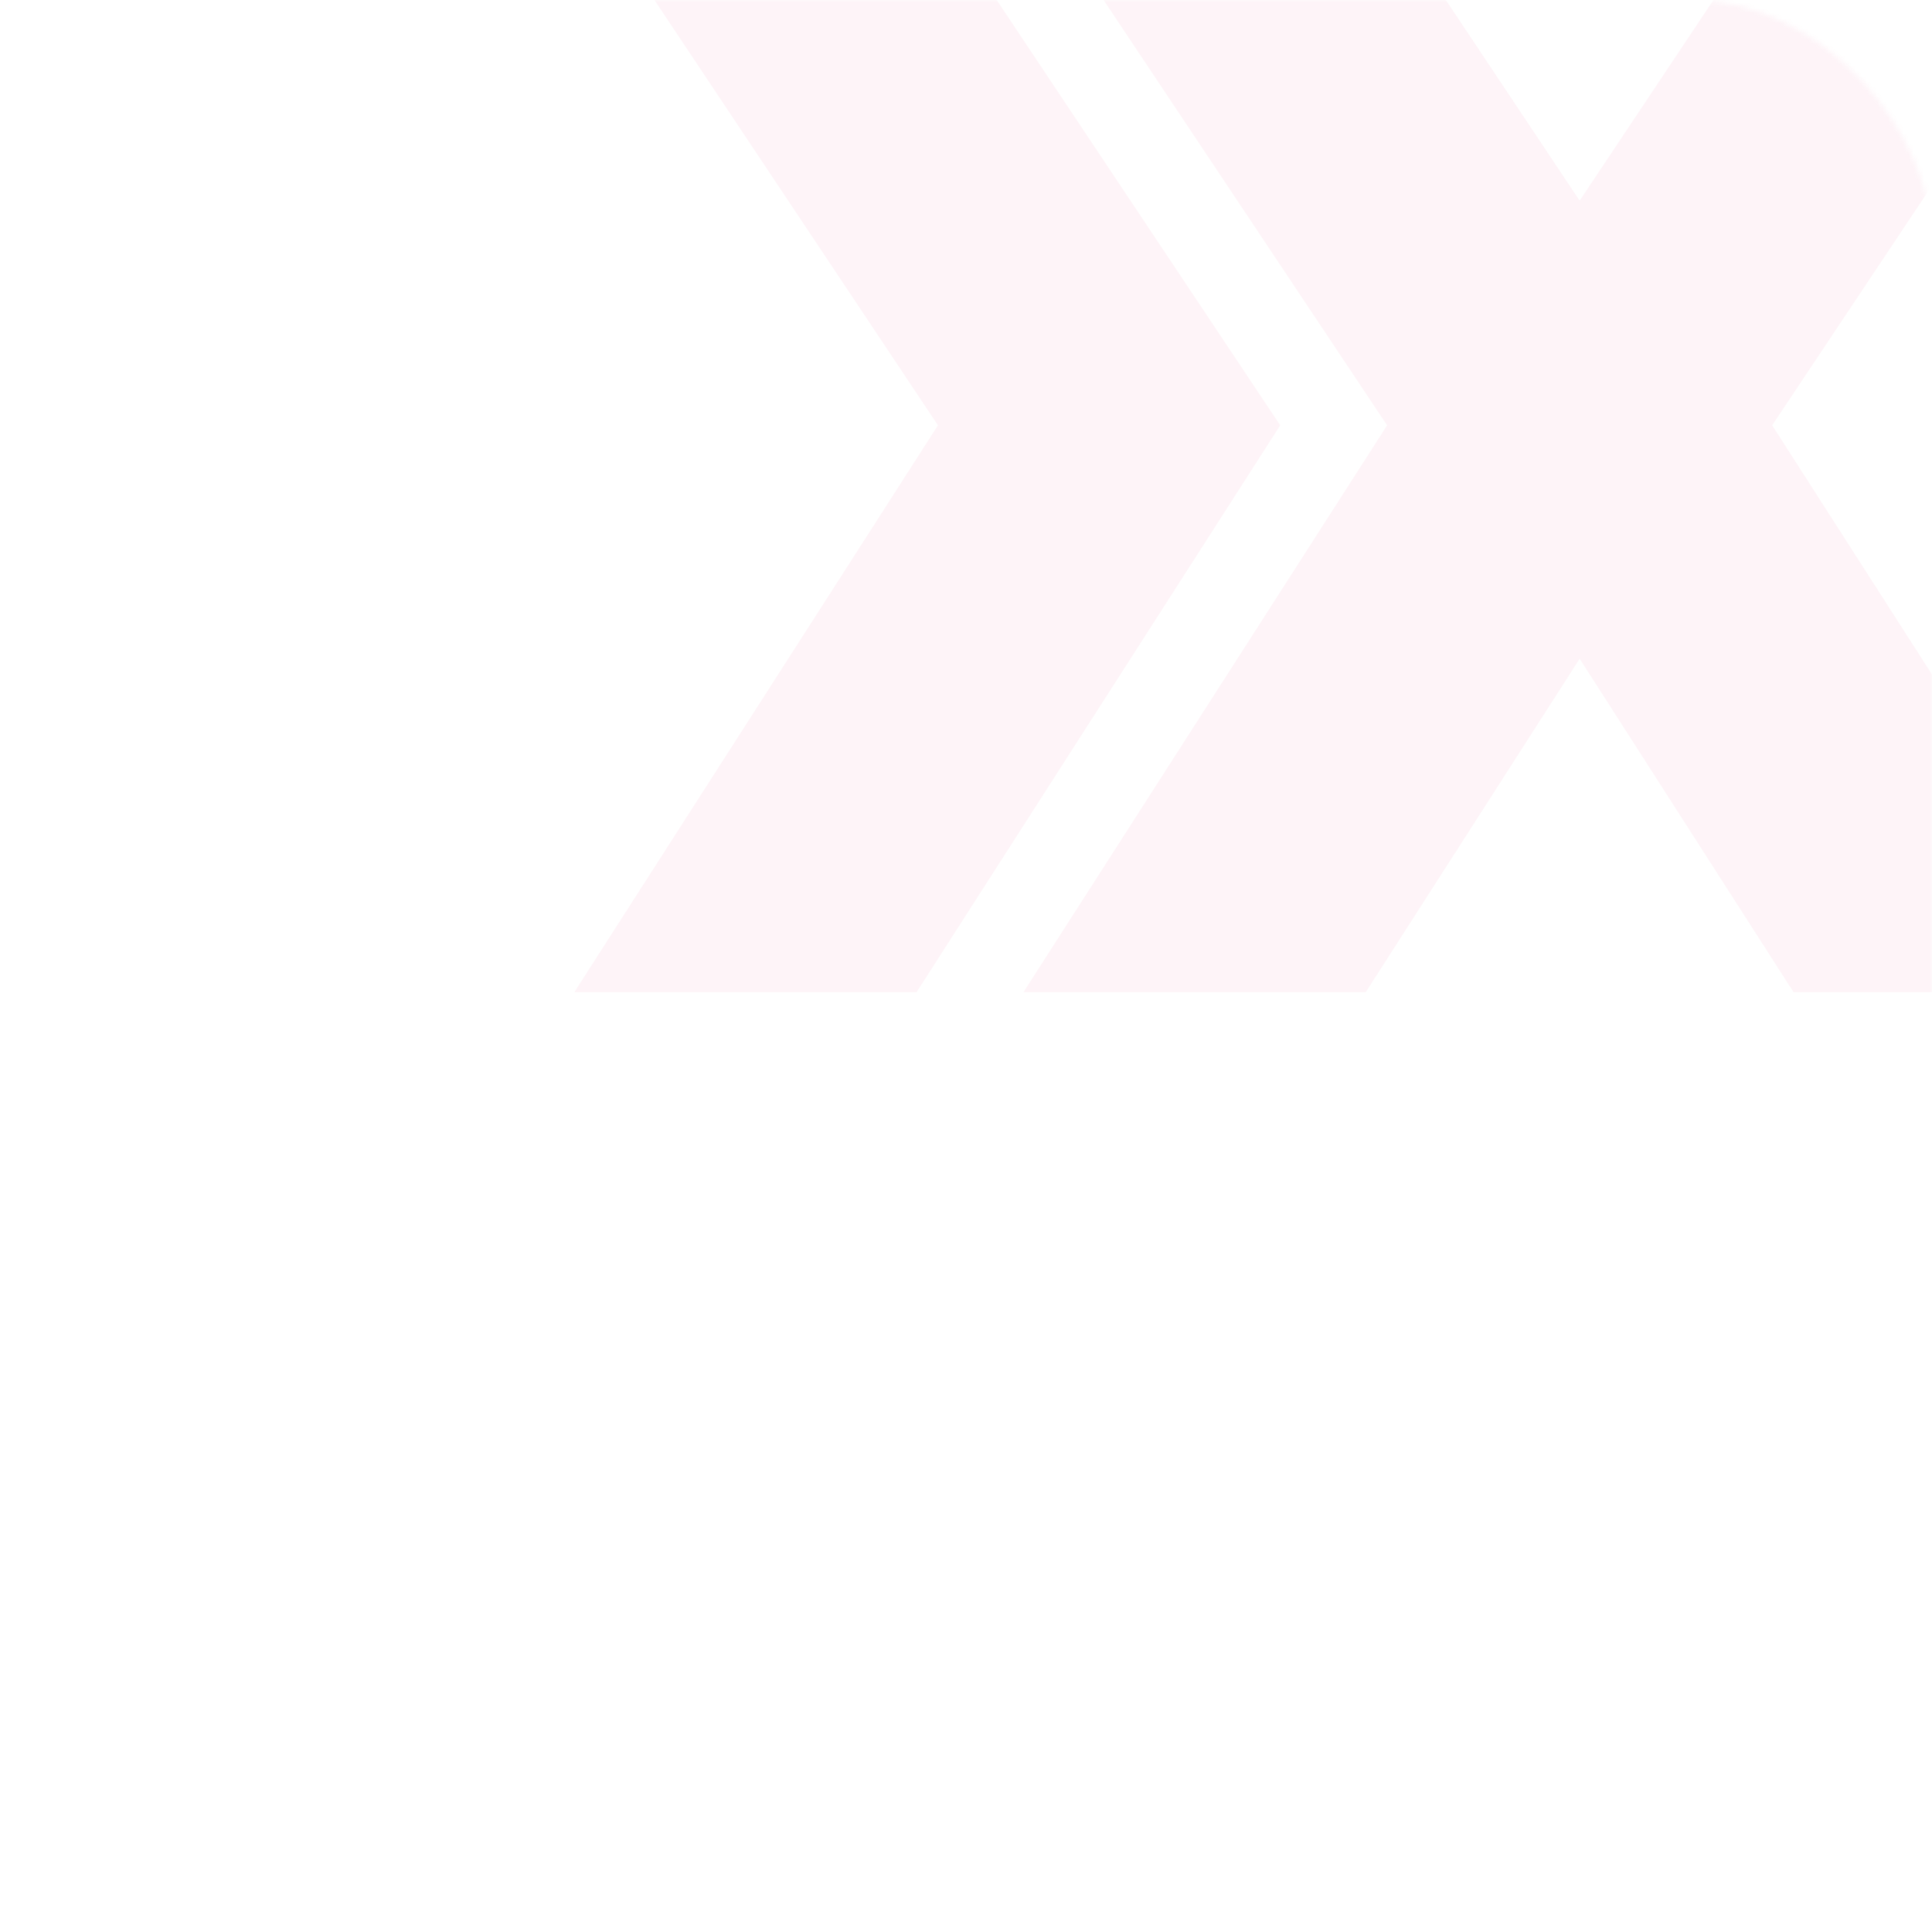 <svg width="370" height="370" viewBox="0 0 370 370" fill="none" xmlns="http://www.w3.org/2000/svg">
<g opacity="0.15">
<mask id="mask0_966_1431" style="mask-type:alpha" maskUnits="userSpaceOnUse" x="0" y="0" width="370" height="370">
<rect width="370" height="370" rx="46.25" fill="#FCCC72"/>
</mask>
<g mask="url(#mask0_966_1431)">
<path opacity="0.3" fill-rule="evenodd" clip-rule="evenodd" d="M175.538 -23H110L179.635 81.452L110 190H175.538L245.173 81.452L175.538 -23ZM261.557 -23H196.019L265.654 81.452L196.019 190H261.557L302.519 126.148L343.481 190H409.02L339.385 81.452L409.02 -23H343.481L302.519 38.443L261.557 -23Z" fill="#DF0258"/>
</g>
</g>
</svg>

